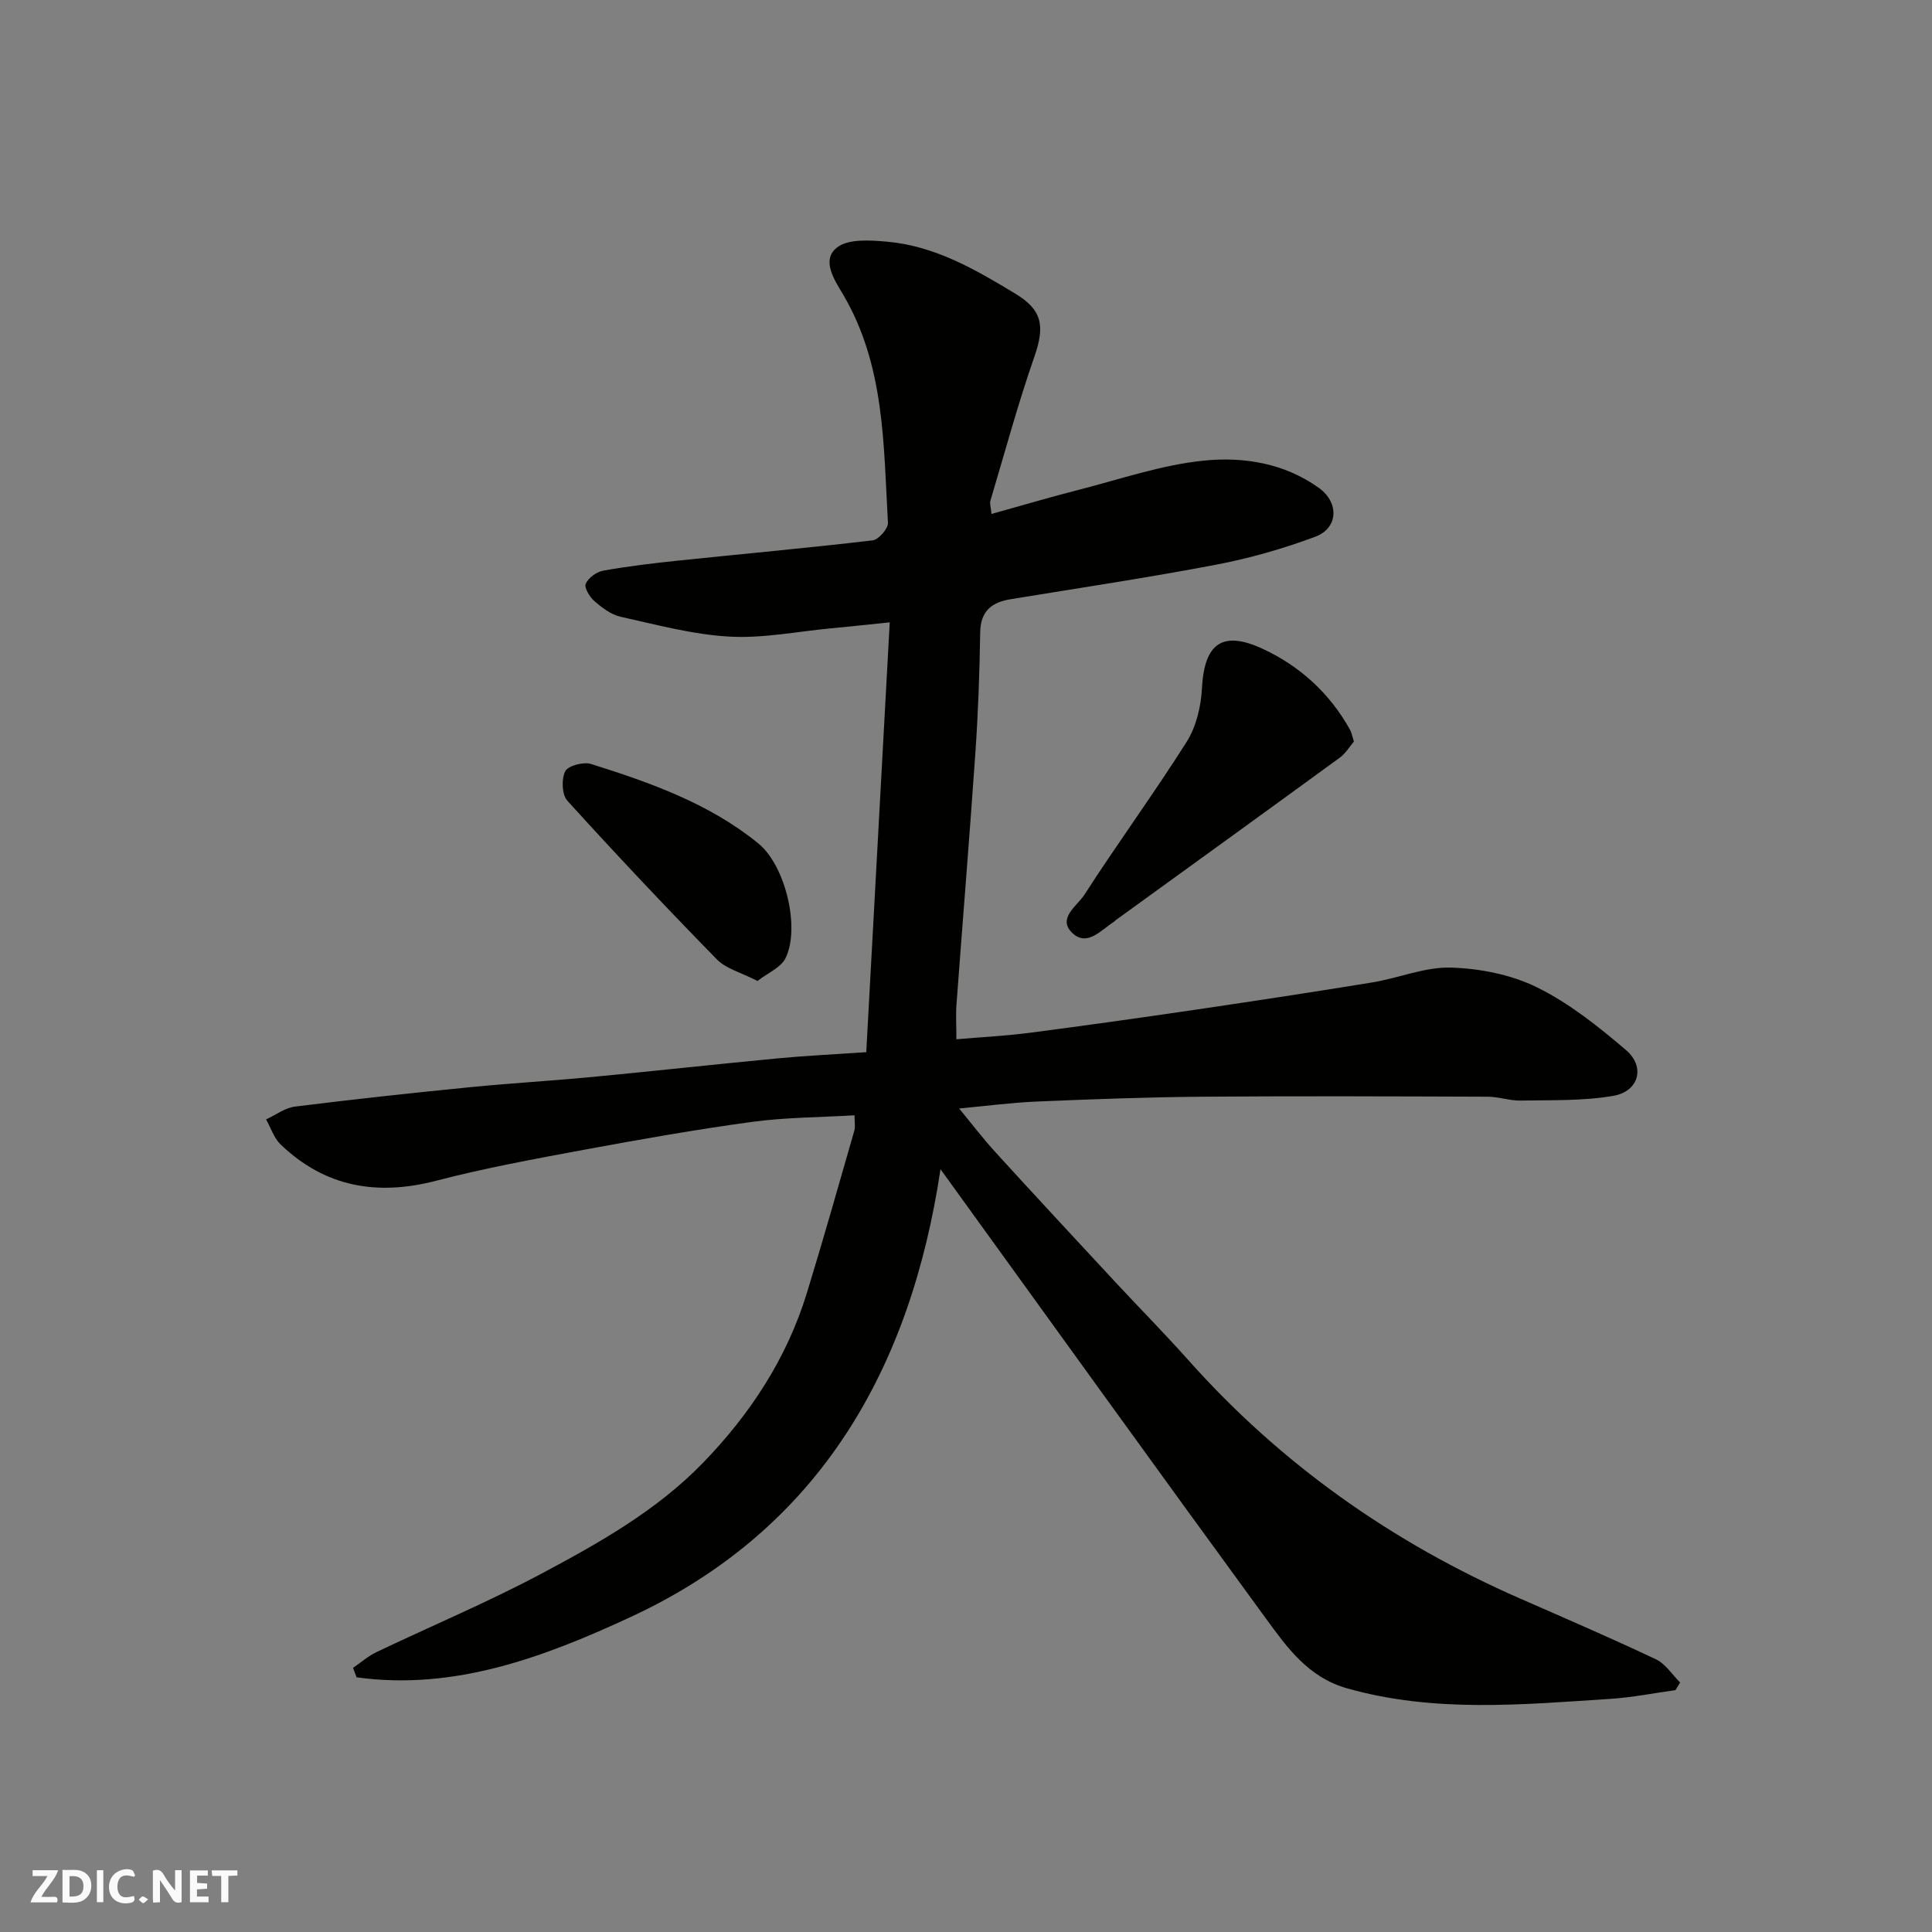 <svg enable-background="new 0 0 400 400" viewBox="0 0 400 400" xmlns="http://www.w3.org/2000/svg"><rect x="0" y="0" width="400" height="400" fill="#808080" stroke="none"/><g fill="#fafafb"><path d="m37.59 393.81c-.92.31-1.52.05-2-.78-.7-1.2-1.52-2.34-2.47-3.78v4.59c-.55.03-.95.05-1.41.07-.03-.37-.06-.64-.06-.91 0-1.91 0-3.81 0-5.7 1.13-.41 1.77-.03 2.29.91.62 1.11 1.38 2.14 2.31 3.19v-4.2h1.35v6.61z"/><path d="m12.94 393.88v-6.75c1.9.19 3.93-.54 5.37 1.29.8 1.01.78 2.88.03 3.97-1.37 1.97-3.4 1.51-5.4 1.49m1.45-1.22c2.04.12 2.92-.58 2.89-2.21-.03-1.51-.98-2.19-2.89-2z"/><path d="m11.81 393.87h-5.49c.68-2.18 2.47-3.48 3.51-5.45h-3.08v-1.21h5.29c-.71 2.13-2.44 3.48-3.47 5.51.86 0 1.63.04 2.39-.01.79-.05 1.14.21.85 1.16"/><path d="m39.33 393.86v-6.61h3.7v1.07h-2.22v1.52c.68.04 1.34.09 2.07.13v1.07c-.72.05-1.38.09-2.1.14v1.48h2.4v1.19h-3.85z"/><path d="m27.71 388.56c-1.15-.3-2.46-.61-3.1.64-.37.73-.41 1.93-.06 2.67.63 1.35 1.99.93 3.17.68.35.94-.01 1.32-.93 1.46-1.62.25-3.05-.27-3.76-1.48-.73-1.24-.6-3.03.31-4.17.88-1.11 2.71-1.7 4-1.16.32.13.44.74.65 1.12-.1.08-.19.16-.28.24"/><path d="m49.15 387.24v1.07c-.59.02-1.17.05-1.87.08v5.44h-1.48v-5.44h-1.85c-.05-.4-.08-.73-.13-1.15z"/><path d="m20.06 387.21h1.33v6.62h-1.33z"/><path d="m30.68 393.25c-.49.38-.8.79-1.05.76-.32-.05-.6-.45-.9-.7.26-.24.51-.64.8-.67.29-.04.62.3 1.15.61"/></g><path d="m194.72 242.07c-6.14 40.99-24.75 74.41-64.04 92.66-17.8 8.27-36.53 15.36-56.85 12.54-.25-.65-.49-1.3-.74-1.95 1.61-1.1 3.1-2.43 4.84-3.26 11.34-5.42 22.97-10.29 34.06-16.19 11.97-6.37 23.9-13.07 33.48-22.93 9.8-10.08 17.41-21.66 21.58-35.22 3.43-11.18 6.61-22.44 9.84-33.67.22-.76.03-1.65.03-3.14-7.18.43-14.27.42-21.24 1.37-11.64 1.58-23.22 3.63-34.78 5.77-10.25 1.9-20.53 3.79-30.6 6.41-12.23 3.18-22.98 1.32-32.19-7.5-1.39-1.33-2.03-3.45-3.02-5.2 1.99-.91 3.9-2.39 5.97-2.65 12.04-1.51 24.11-2.81 36.19-4.01 8.35-.83 16.74-1.31 25.09-2.1 12.91-1.23 25.8-2.65 38.71-3.88 5.74-.55 11.5-.81 18.3-1.28 1.61-29.4 3.21-58.81 4.86-88.99-4.46.46-8.31.88-12.16 1.24-7.03.66-14.11 2.11-21.08 1.71-7.56-.43-15.05-2.46-22.5-4.11-1.96-.44-3.83-1.87-5.41-3.24-.98-.85-2.15-2.8-1.79-3.6.56-1.23 2.26-2.47 3.66-2.71 5.15-.92 10.35-1.54 15.56-2.08 13.39-1.4 26.8-2.61 40.17-4.18 1.24-.15 3.25-2.44 3.18-3.64-.92-16.14-.63-32.54-9.26-47.22-1.73-2.95-4.65-7.13-1.3-9.77 2.35-1.85 6.91-1.52 10.4-1.21 9.86.87 18.25 5.75 26.5 10.74 5.59 3.38 6.21 6.66 3.98 13.06-3.42 9.82-6.14 19.88-9.11 29.85-.17.57.09 1.26.23 2.72 6.17-1.72 12.01-3.45 17.91-4.96 8.67-2.21 17.28-5.21 26.1-6.09 8.2-.82 16.68.53 23.83 5.7 4.13 2.99 3.99 8.27-.8 10.06-6.66 2.49-13.6 4.47-20.58 5.8-14.11 2.69-28.32 4.82-42.5 7.14-3.97.65-6.23 2.47-6.3 6.87-.13 8.27-.42 16.55-.99 24.8-1.2 17.41-2.63 34.81-3.92 52.21-.16 2.13-.02 4.29-.02 7.23 5.34-.46 10.36-.71 15.33-1.36 11.51-1.5 23.01-3.12 34.5-4.81 12.12-1.79 24.24-3.63 36.33-5.61 5.46-.9 10.89-3.23 16.27-3.06 6.03.19 12.49 1.47 17.85 4.12 6.64 3.28 12.66 8.1 18.35 12.95 4.06 3.46 2.69 8.56-2.61 9.48-6.28 1.09-12.8.86-19.22.98-2.26.04-4.54-.8-6.81-.8-19.66-.07-39.33-.15-58.99 0-11.44.09-22.87.52-34.3 1-5.27.22-10.51.92-16.13 1.44 2.48 3 4.88 6.17 7.55 9.09 8.13 8.92 16.36 17.77 24.57 26.62 5.07 5.46 10.32 10.76 15.28 16.33 19.24 21.61 42.31 37.85 68.76 49.43 9.41 4.12 18.84 8.19 28.12 12.58 1.98.94 3.34 3.16 4.99 4.79-.32.53-.63 1.06-.95 1.58-4.49.62-8.96 1.52-13.46 1.81-18.24 1.18-36.47 2.93-54.52-2.17-8.04-2.27-12.42-8.43-16.81-14.44-22.53-30.84-44.83-61.84-67.39-93.05z" fill="#010100"/><path d="m280.31 153.53c-.87 1.01-1.71 2.45-2.93 3.34-15.42 11.25-30.9 22.43-46.37 33.63-.13.1-.23.25-.37.34-2.67 1.69-5.52 5.22-8.59 2.36-3.26-3.04 1-5.68 2.44-7.92 6.88-10.69 14.42-20.97 21.21-31.72 1.97-3.12 2.95-7.29 3.15-11.04.48-9.2 4.13-12.1 12.55-8.2 7.69 3.56 13.9 9.19 18.1 16.75.32.55.42 1.22.81 2.46z" fill="#010100"/><path d="m156.83 203.1c-3.42-1.76-6.51-2.53-8.41-4.47-10.52-10.75-20.84-21.7-30.95-32.84-1.14-1.25-1.26-4.49-.45-6.1.59-1.16 3.78-2.01 5.34-1.52 12.29 3.87 24.47 8.17 34.63 16.44 5.65 4.6 8.72 17.55 5.64 23.77-.96 1.95-3.67 3.05-5.8 4.72z" fill="#010100"/></svg>